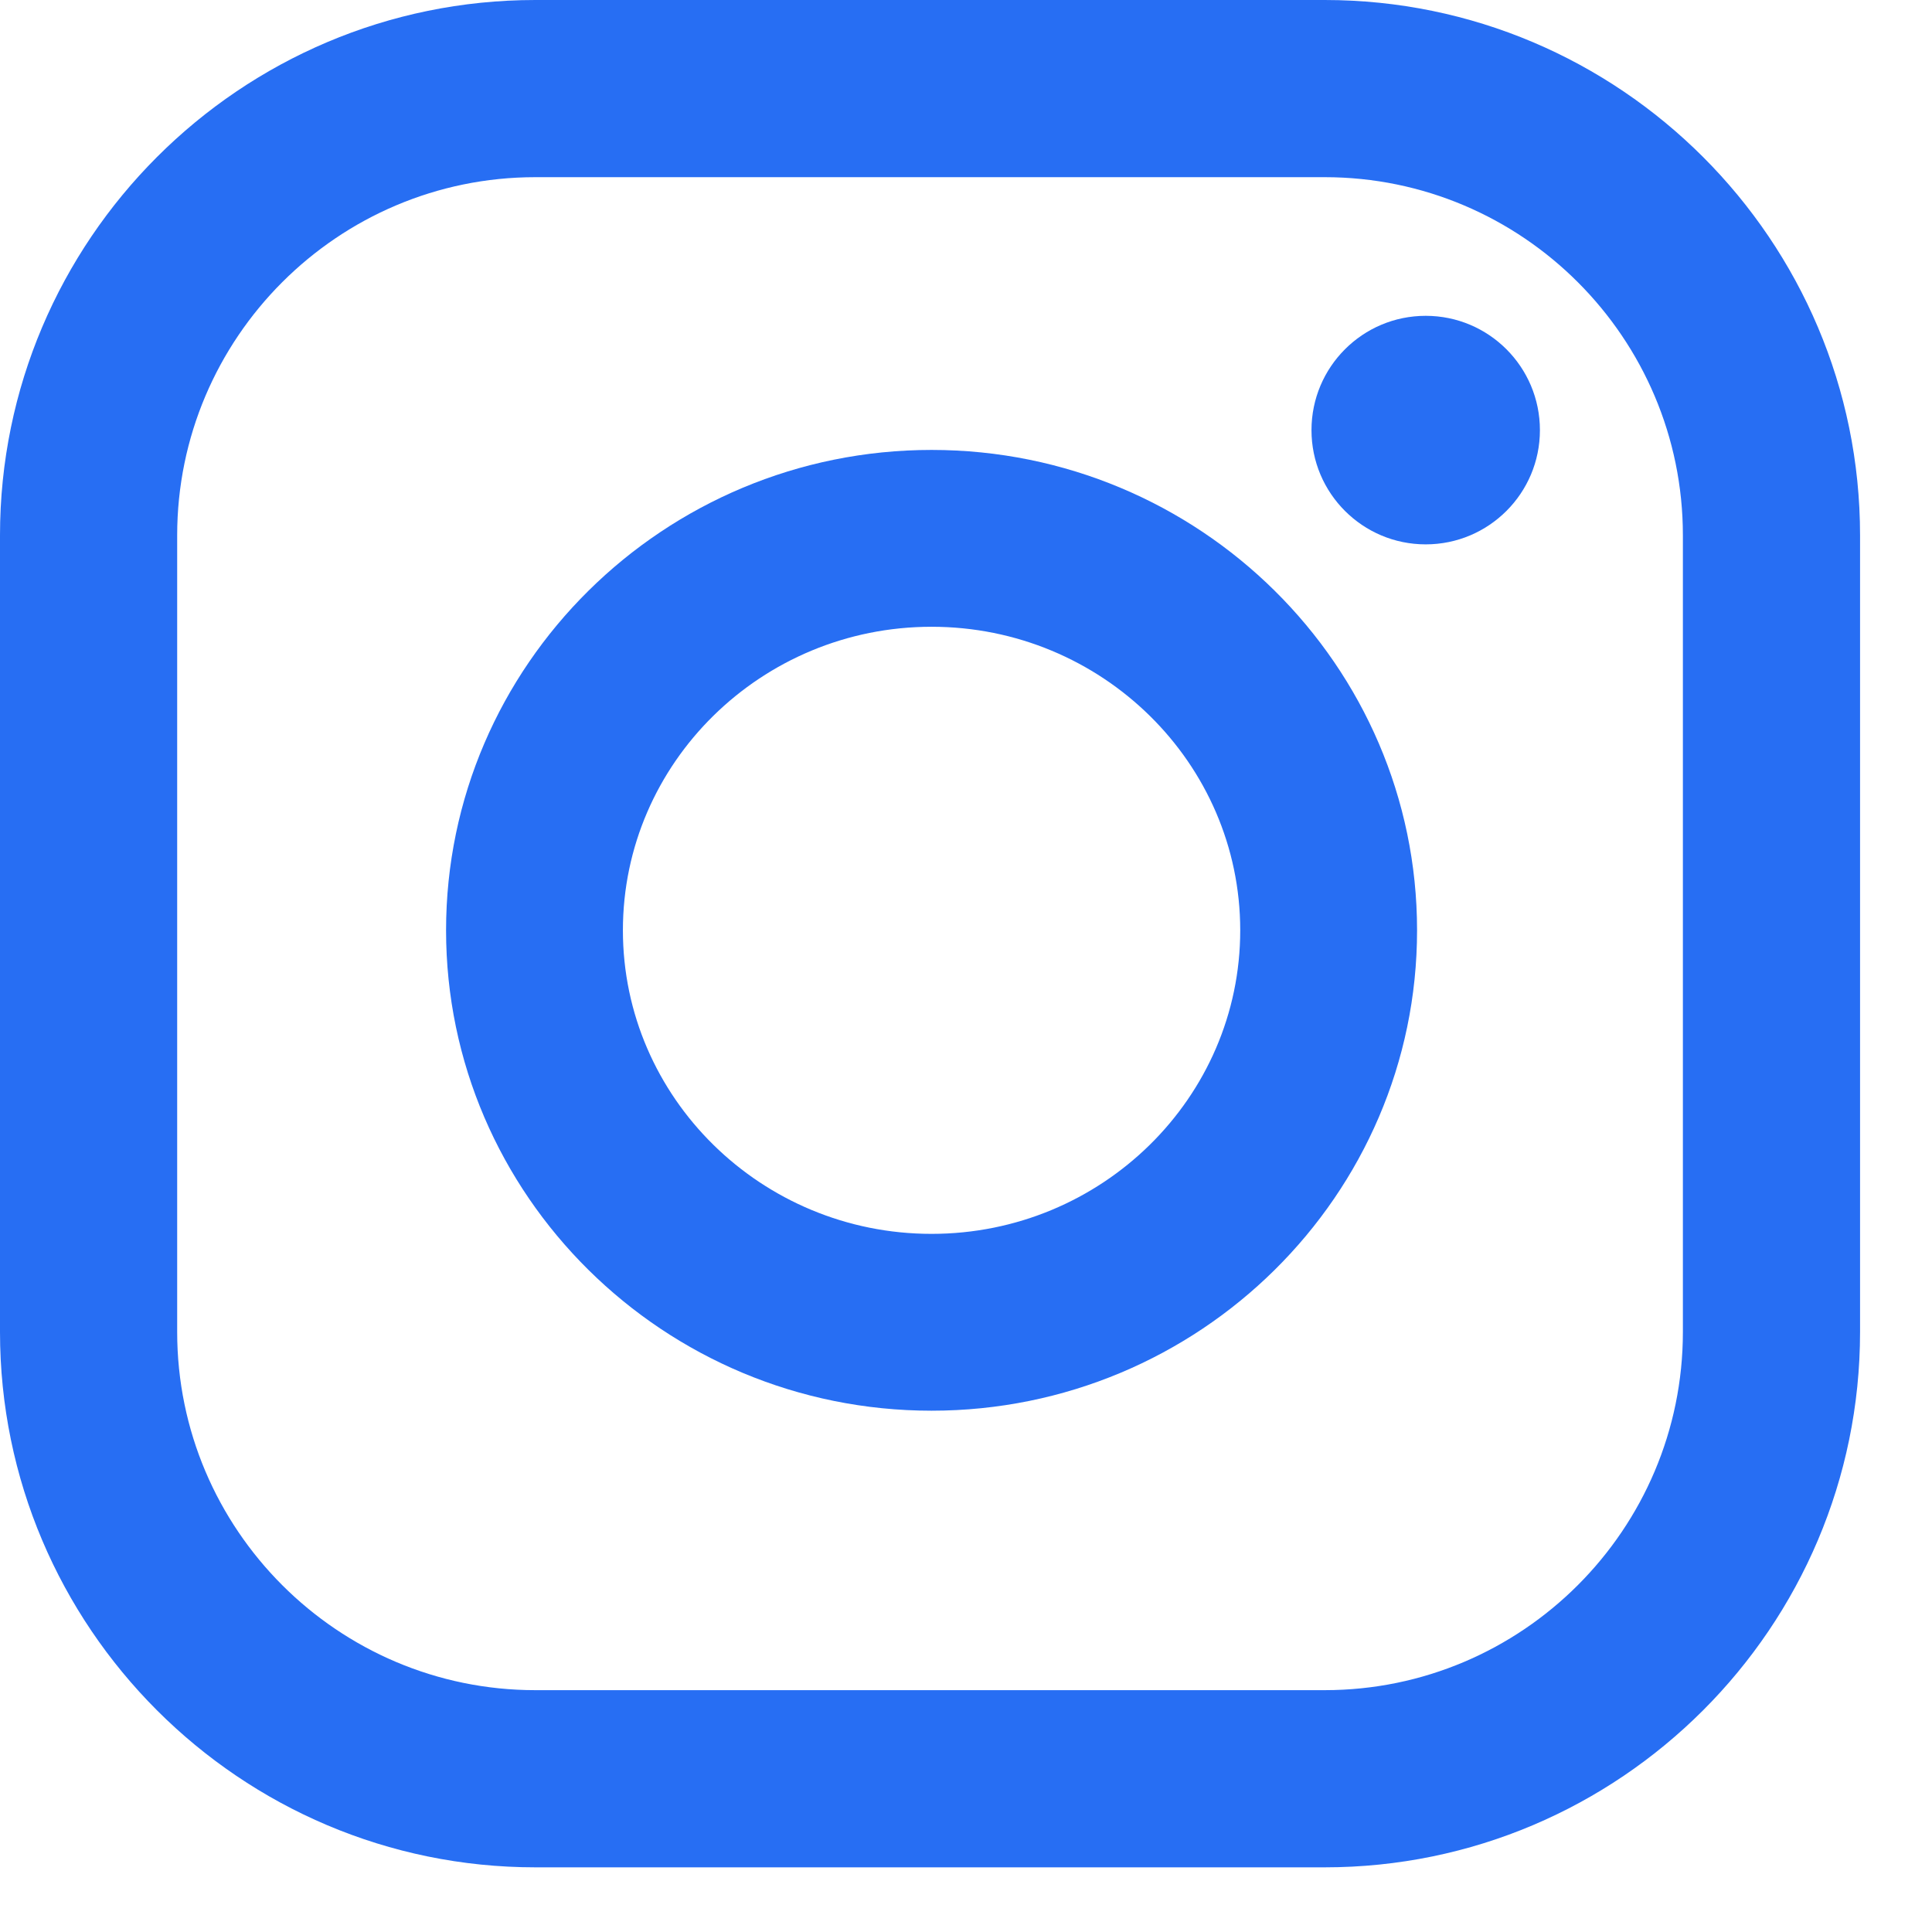<?xml version="1.0" encoding="UTF-8"?> <svg xmlns="http://www.w3.org/2000/svg" width="17" height="17" viewBox="0 0 17 17" fill="none"> <path d="M8.197 3.959C5.842 3.959 3.925 5.855 3.925 8.186C3.925 10.517 5.841 12.413 8.197 12.413C10.553 12.413 12.469 10.517 12.469 8.186C12.469 5.855 10.553 3.959 8.197 3.959ZM8.197 10.857C6.699 10.857 5.481 9.658 5.481 8.186C5.481 6.713 6.699 5.515 8.197 5.515C9.695 5.515 10.913 6.713 10.913 8.186C10.913 9.659 9.695 10.857 8.197 10.857Z" fill="#276EF3"></path> <path d="M11.656 0H4.711C2.114 0 0 2.113 0 4.711V11.72C0 14.317 2.113 16.431 4.711 16.431H11.656C14.254 16.431 16.367 14.317 16.367 11.72V4.711C16.367 2.114 14.254 0 11.656 0ZM14.808 11.72C14.808 13.458 13.394 14.872 11.656 14.872H4.711C2.973 14.872 1.559 13.458 1.559 11.72V4.711C1.559 2.973 2.973 1.559 4.711 1.559H11.656C13.394 1.559 14.808 2.973 14.808 4.711V11.72Z" fill="#276EF3"></path> <path d="M12.545 4.79C13.1 4.79 13.55 4.34 13.55 3.785C13.55 3.229 13.1 2.779 12.545 2.779C11.99 2.779 11.54 3.229 11.54 3.785C11.54 4.34 11.99 4.79 12.545 4.79Z" fill="#276EF3"></path> </svg> 